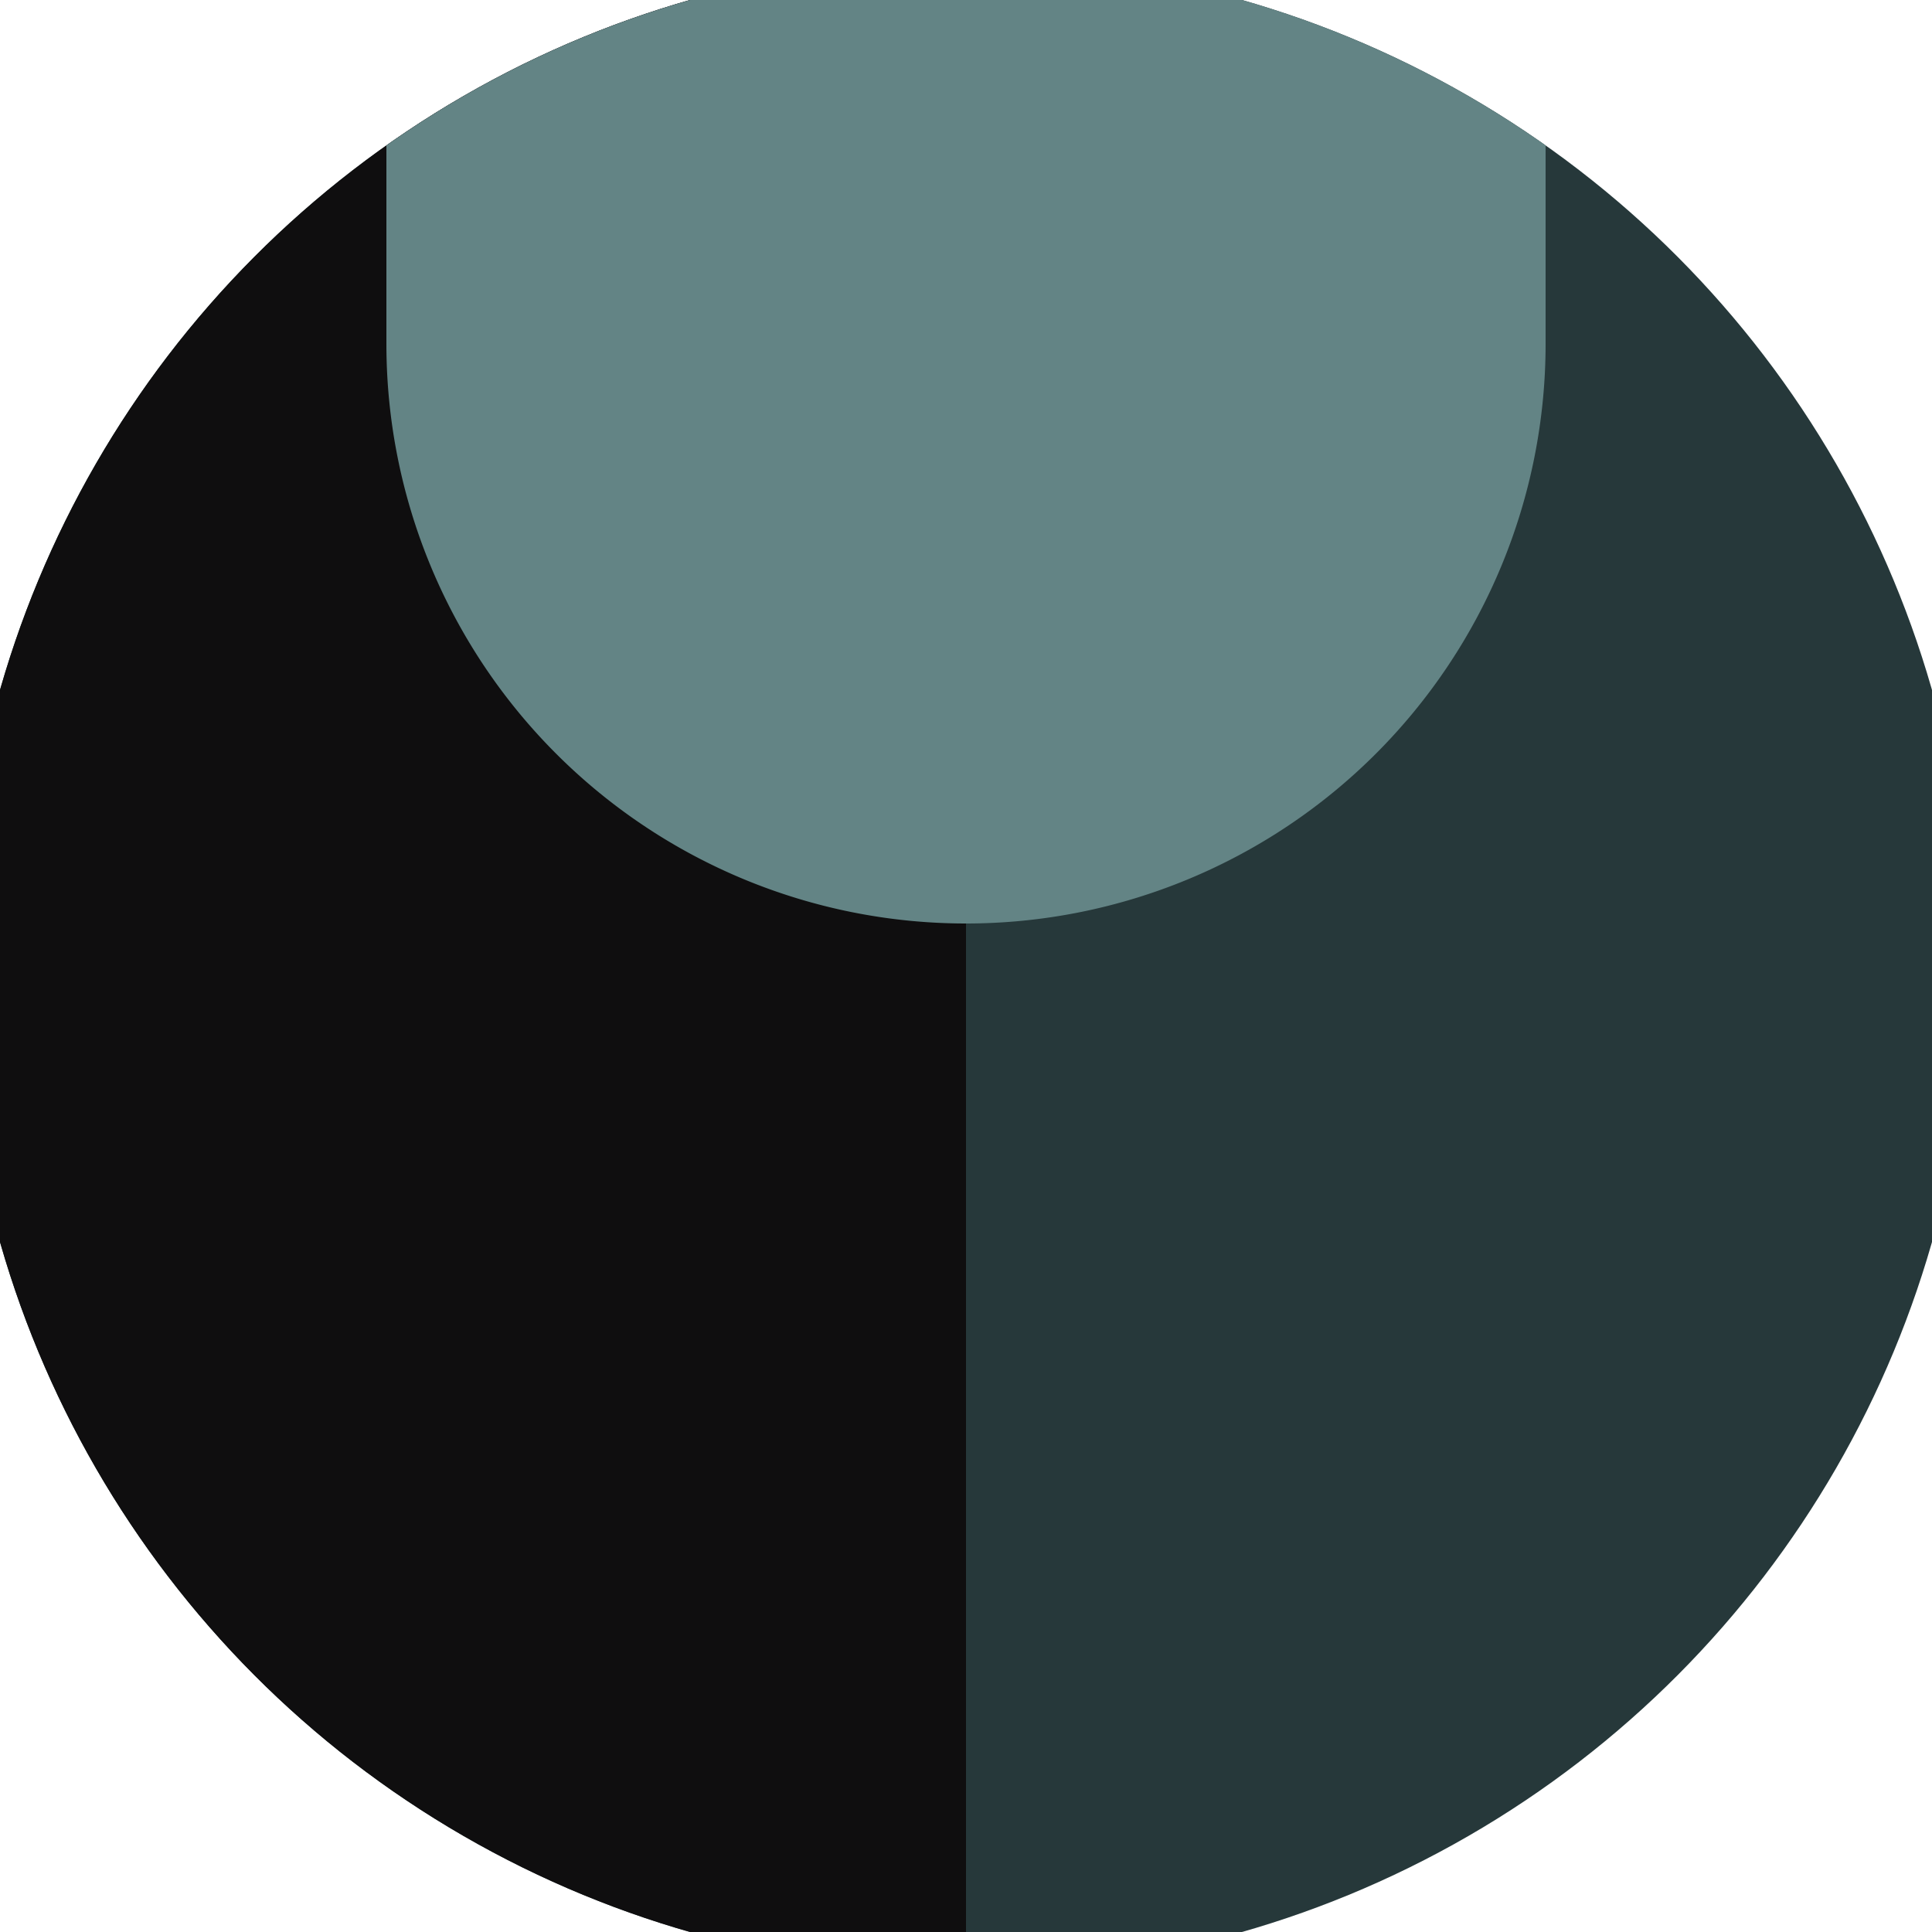 <svg xmlns="http://www.w3.org/2000/svg" width="128" height="128" viewBox="0 0 100 100" shape-rendering="geometricPrecision">
                            <defs>
                                <clipPath id="clip">
                                    <circle cx="50" cy="50" r="52" />
                                    <!--<rect x="0" y="0" width="100" height="100"/>-->
                                </clipPath>
                            </defs>
                            <g transform="rotate(0 50 50)">
                            <rect x="0" y="0" width="100" height="100" fill="#26383a" clip-path="url(#clip)"/><path d="M 0 0 H 50 V 100 H 0 Z" fill="#0f0e0f" clip-path="url(#clip)"/><path d="M 20 17.8 A 30 30 0 0 0 80 17.8 V 0 H 20 Z" fill="#638485" clip-path="url(#clip)"/></g></svg>
